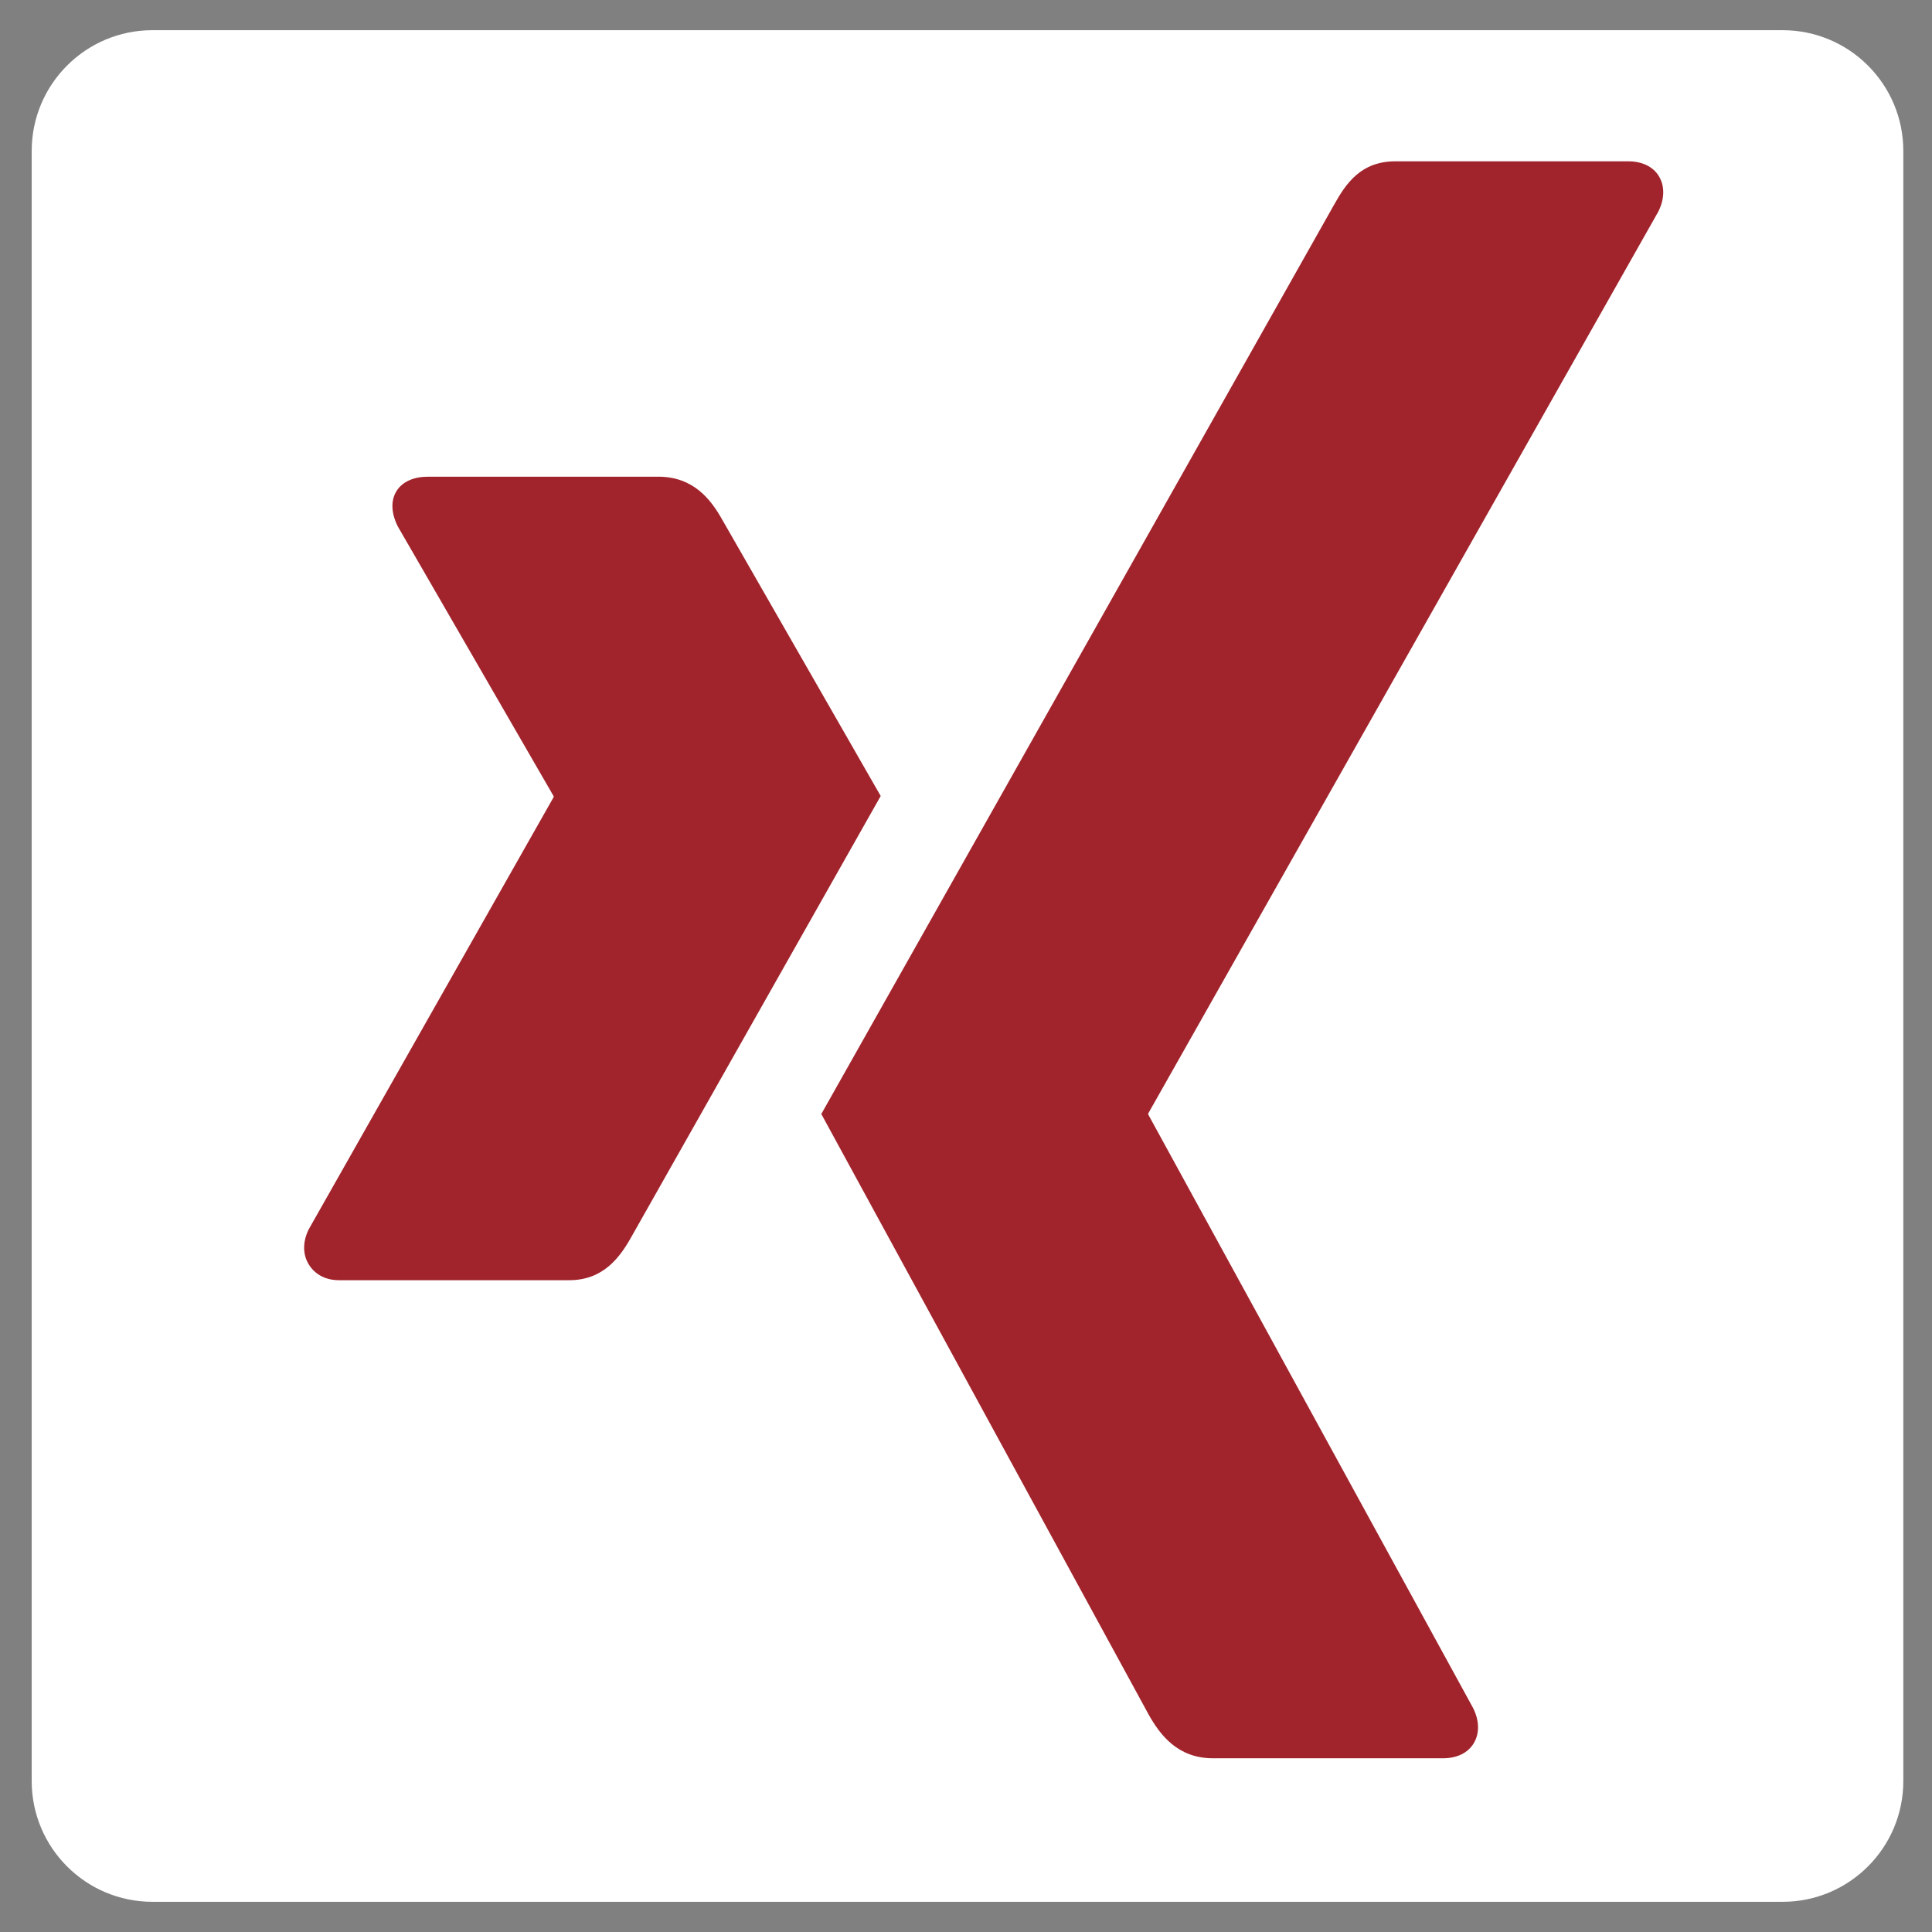 <?xml version="1.0" encoding="UTF-8" standalone="no"?>
<!-- Generator: Adobe Illustrator 13.0.0, SVG Export Plug-In . SVG Version: 6.00 Build 14948)  -->

<svg
   version="1.1"
   x="0px"
   y="0px"
   width="128px"
   height="128px"
   viewBox="0 0 128 128"
   enable-background="new 0 0 128 128"
   xml:space="preserve"
   id="svg13"
   sodipodi:docname="xing.svg"
   inkscape:version="1.1.1 (c3084ef, 2021-09-22)"
   xmlns:inkscape="http://www.inkscape.org/namespaces/inkscape"
   xmlns:sodipodi="http://sodipodi.sourceforge.net/DTD/sodipodi-0.dtd"
   xmlns="http://www.w3.org/2000/svg"
   xmlns:svg="http://www.w3.org/2000/svg"><rect x="0" y="0" width="128" height="128" fill="#808080" stroke="none"/><defs
   id="defs17" /><sodipodi:namedview
   id="namedview15"
   pagecolor="#ffffff"
   bordercolor="#666666"
   borderopacity="1.0"
   inkscape:pageshadow="2"
   inkscape:pageopacity="0.0"
   inkscape:pagecheckerboard="0"
   showgrid="false"
   inkscape:zoom="2.8085938"
   inkscape:cx="81.713491"
   inkscape:cy="124.08345"
   inkscape:window-width="1793"
   inkscape:window-height="941"
   inkscape:window-x="157"
   inkscape:window-y="79"
   inkscape:window-maximized="0"
   inkscape:current-layer="svg13" />
<g
   id="Layer_2"
   transform="translate(0.1)"
   style="fill:#ffffff">
	<path
   fill="#3b5998"
   d="m 126,118 c 0,4.418 -3.582,8 -8,8 H 10 c -4.418,0 -8,-3.582 -8,-8 V 10 C 2,5.582 5.582,2 10,2 h 108 c 4.418,0 8,3.582 8,8 z"
   id="path2"
   style="fill:#ffffff" />
</g>


<g
   id="g3232"
   transform="matrix(0.384,0,0,0.384,96.618,46.225)"
   style="fill:#a1242c;fill-opacity:1"><path
     d="m -177.783,-38.132 c -2.393,1e-6 -4.407,0.84 -5.419,2.484 -1.048,1.698 -0.885,3.883 0.225,6.096 l 26.868,46.511 c 0.043,0.09 0.043,0.145 0,0.226 l -42.221,74.509 c -1.102,2.195 -1.048,4.398 0,6.096 1.012,1.635 2.8,2.709 5.193,2.709 h 39.738 c 5.943,0 8.806,-4.01 10.838,-7.677 0,0 41.291,-73.027 42.899,-75.863 -0.163,-0.262 -27.32,-47.64 -27.32,-47.64 -1.978,-3.522 -4.967,-7.451 -11.063,-7.451 z"
     style="fill:#a1242c;fill-opacity:1;fill-rule:nonzero;stroke:none;stroke-width:7.225"
     id="path19359"
     sodipodi:nodetypes="sccccccsscccss" /><path
     d="m -10.841,-92.546 c -5.934,0 -8.508,3.739 -10.639,7.568 0,0 -85.608,151.817 -88.426,156.802 0.144,0.271 56.464,103.59 56.464,103.59 1.969,3.522 5.012,7.568 11.1,7.568 h 39.693 c 2.393,0 4.263,-0.903 5.274,-2.538 1.057,-1.698 1.03,-3.938 -0.081,-6.141 L -53.478,71.951 c -0.051,-0.081 -0.051,-0.181 0,-0.262 L 34.506,-83.875 c 1.102,-2.195 1.129,-4.434 0.081,-6.132 -1.012,-1.635 -2.89,-2.538 -5.283,-2.538 z"
     style="fill:#a1242c;fill-opacity:1;fill-rule:nonzero;stroke:none;stroke-width:7.225"
     id="path19375" /></g></svg>
